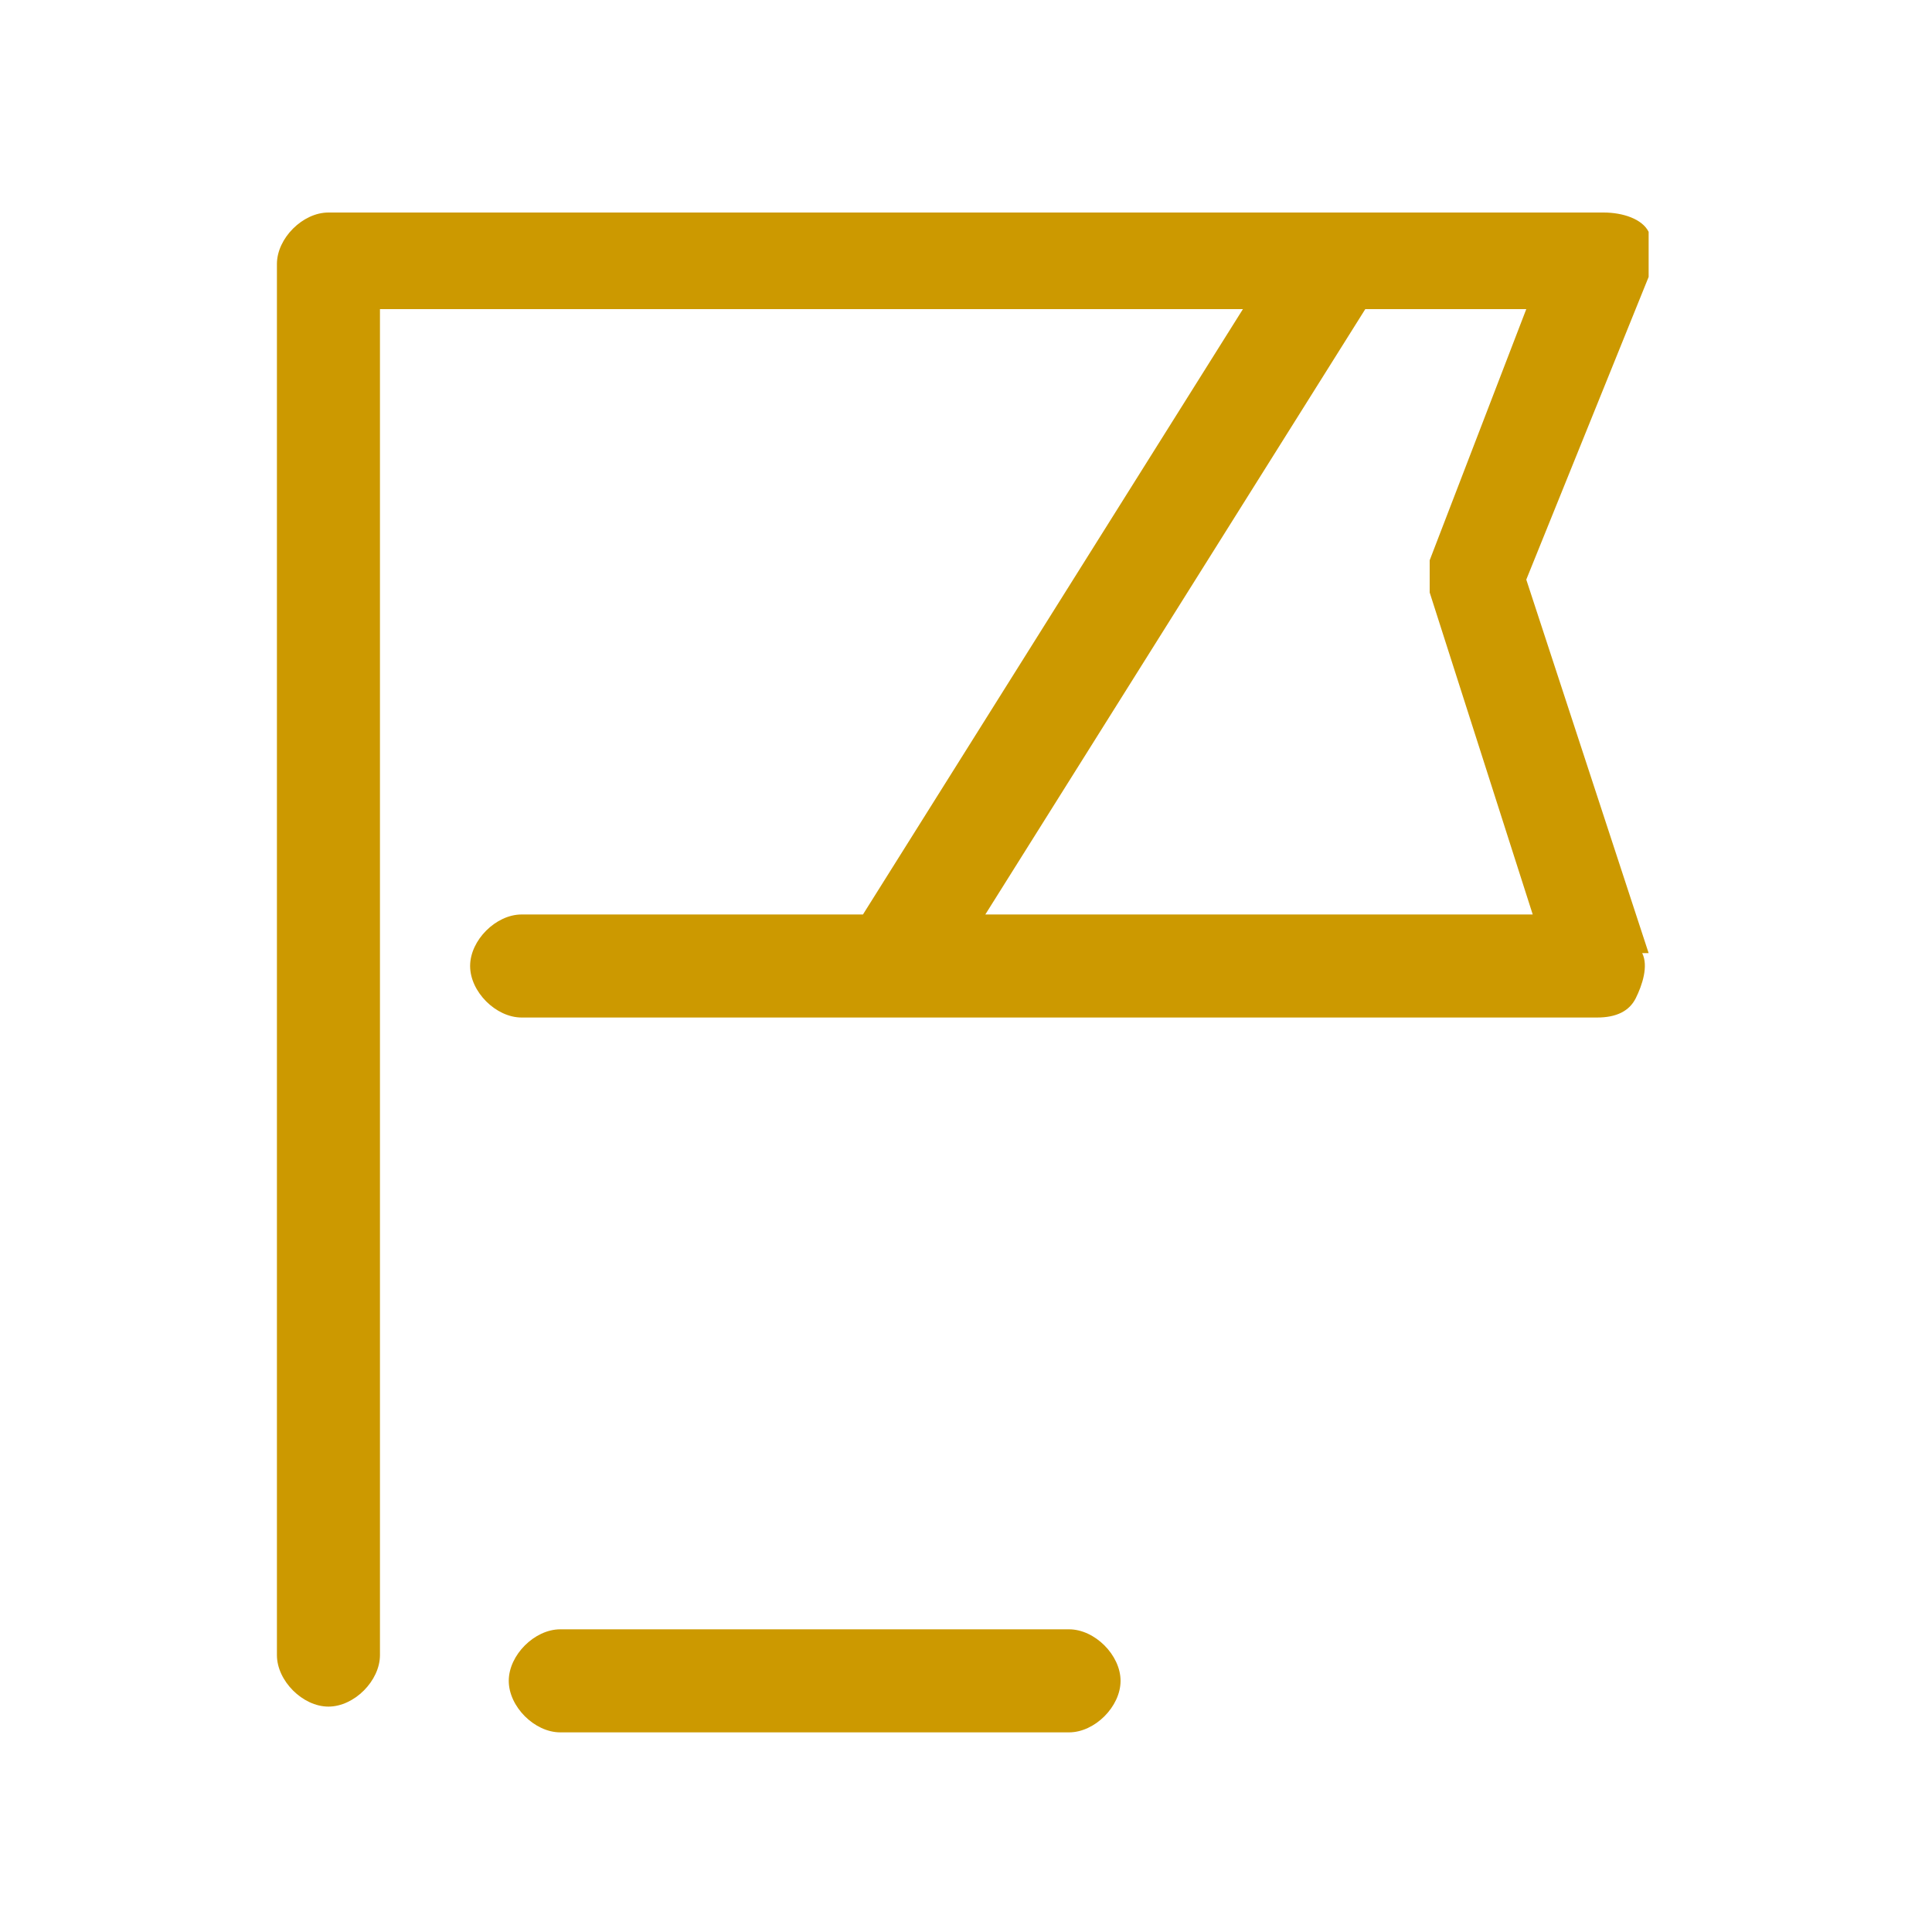<?xml version="1.0" encoding="UTF-8"?>
<svg xmlns="http://www.w3.org/2000/svg" version="1.1" viewBox="0 0 30 30">
  <!-- Generator: Adobe Illustrator 28.7.1, SVG Export Plug-In . SVG Version: 1.2.0 Build 142)  -->
  <g>
    <g id="_レイヤー_1" data-name="レイヤー_1">
      <g id="_レイヤー_1-2" data-name="レイヤー_1">
        <g id="_レイヤー_1-3" data-name="レイヤー_1">
          <rect width="30" height="30" fill="none"/>
        </g>
      </g>
    </g>
    <g id="_デザイン-3" data-name="デザイン">
      <g>
        <path d="M25.6,14.8l-1.9-5.8,1.9-4.7c0-.2,0-.5,0-.7-.1-.2-.4-.3-.7-.3H5.1c-.4,0-.8.4-.8.8v21.6c0,.4.4.8.8.8s.8-.4.8-.8V4.8h13.4l-5.9,9.4h-5.3c-.4,0-.8.4-.8.8s.4.8.8.8h16.7c.3,0,.5-.1.6-.3s.2-.5.1-.7ZM15.3,14.2l5.9-9.4h2.5l-1.5,3.9c0,.2,0,.4,0,.5l1.6,5h-8.4Z" fill="#c90"/>
        <path d="M16.6,25.3h-7.9c-.4,0-.8.4-.8.8s.4.8.8.8h7.9c.4,0,.8-.4.8-.8s-.4-.8-.8-.8Z" fill="#c90"/>
      </g>
      <rect x="71.3" y="-.5" width="28.4" height="28.4" fill="none"/>
    </g>
  </g>
</svg>